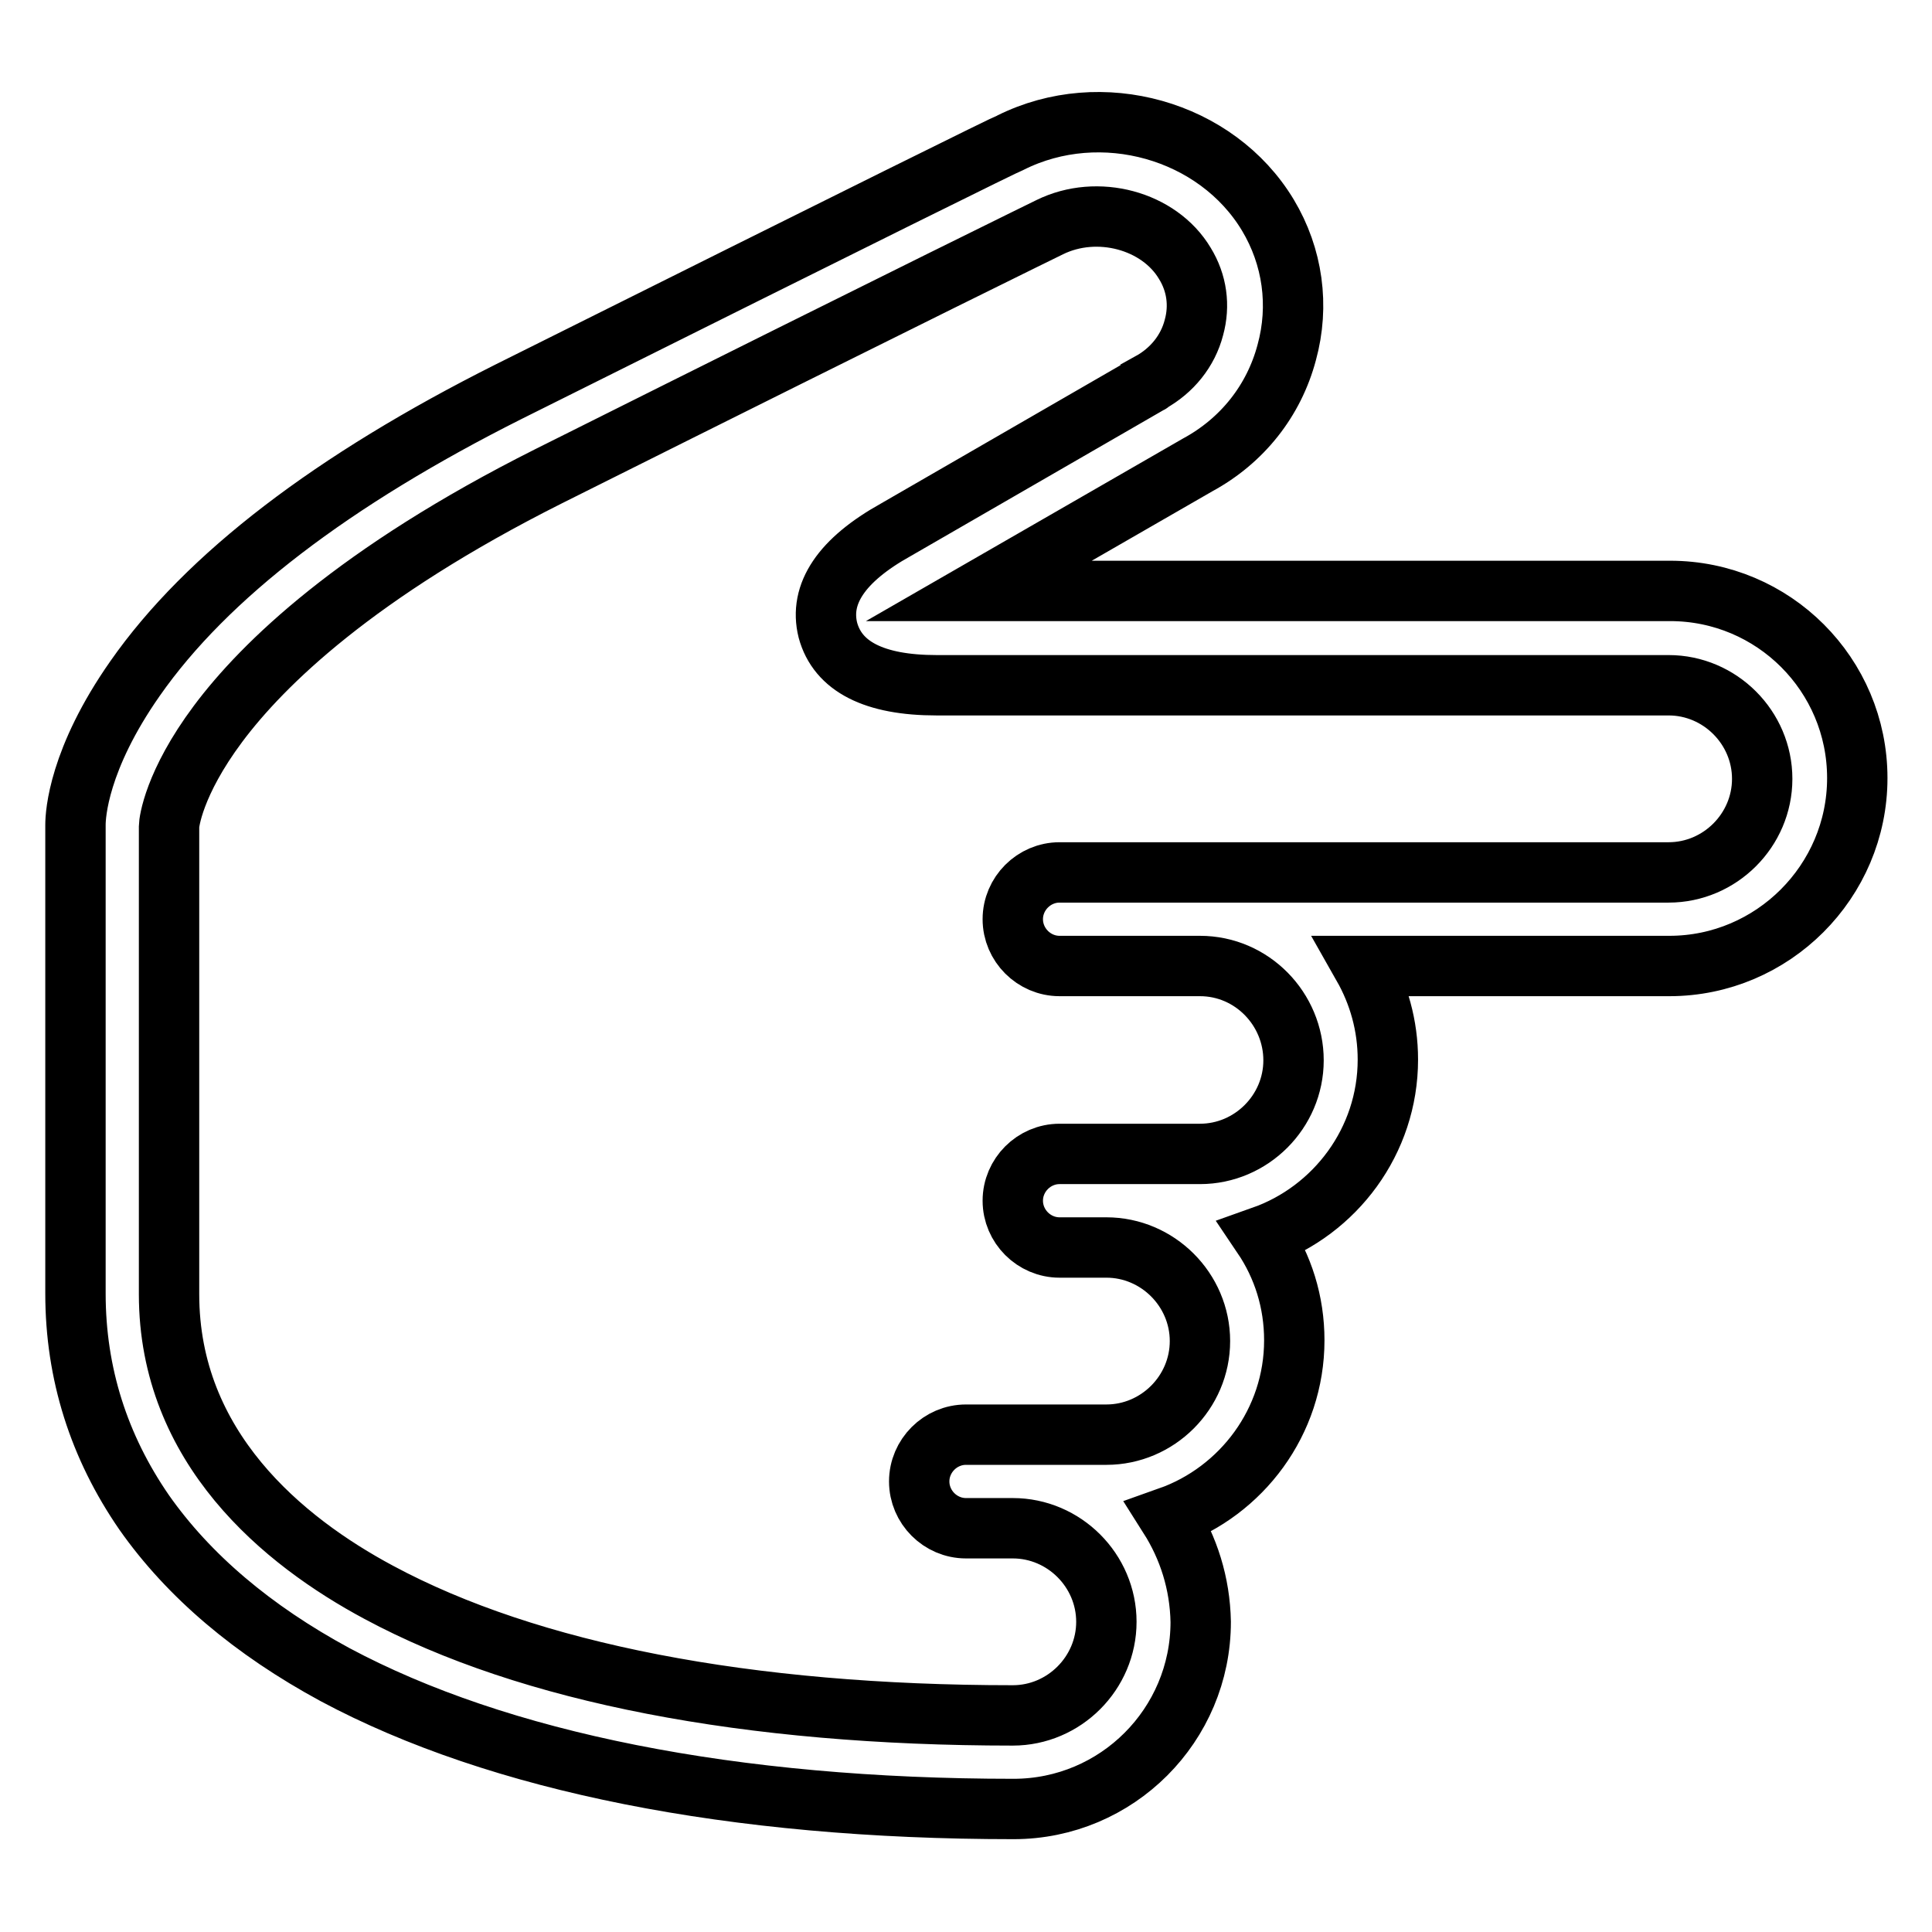 <?xml version="1.0" encoding="utf-8"?>
<!-- Svg Vector Icons : http://www.onlinewebfonts.com/icon -->
<!DOCTYPE svg PUBLIC "-//W3C//DTD SVG 1.1//EN" "http://www.w3.org/Graphics/SVG/1.1/DTD/svg11.dtd">
<svg version="1.1" xmlns="http://www.w3.org/2000/svg" xmlns:xlink="http://www.w3.org/1999/xlink" x="0px" y="0px" viewBox="0 0 256 256" enable-background="new 0 0 256 256" xml:space="preserve">
<g> <path stroke-width="8" fill-opacity="0" stroke="#000000"  d="M159.1,214.9c0,13.7-11.1,24.8-24.8,24.8c-37.2,0-68.2-6.2-89.9-17.8c-10.9-5.9-19.4-13.1-25.3-21.5 c-6-8.7-9.1-18.4-9.1-29v-62.1c0-1.4,0.4-8.7,7.9-19.4c9.5-13.6,26.2-26.3,49.5-38c49.5-24.7,65.7-32.7,66.5-33 c12-6,27.3-1.7,34.1,9.6c3.3,5.5,4.2,12,2.5,18.2c-1.7,6.4-5.9,11.7-11.8,14.9l-29,16.7h91.6c13.7,0,24.8,11.1,24.8,24.8 S234.9,128,221.2,128h-40.6c2.1,3.7,3.3,7.9,3.3,12.4c0,10.8-7,20-16.6,23.4c2.7,4,4.2,8.7,4.2,13.8c0,10.8-7,20-16.6,23.4 C157.5,205.1,159,209.8,159.1,214.9L159.1,214.9z M50.2,211c19.9,10.7,48.9,16.3,84,16.3c6.8,0,12.4-5.6,12.4-12.4 c0-6.8-5.6-12.4-12.4-12.4H128c-3.4,0-6.2-2.8-6.2-6.2c0-3.4,2.8-6.2,6.2-6.2h18.6c6.8,0,12.4-5.6,12.4-12.4s-5.6-12.4-12.4-12.4 h-6.2c-3.4,0-6.2-2.8-6.2-6.2s2.8-6.2,6.2-6.2H159c6.8,0,12.4-5.6,12.4-12.4S165.9,128,159,128h-18.6c-3.4,0-6.2-2.8-6.2-6.2 s2.8-6.2,6.2-6.2h80.7c6.8,0,12.4-5.6,12.4-12.4c0-6.8-5.6-12.4-12.4-12.4h-97c-8.3,0-13.1-2.5-14.4-7.3c-1.2-4.8,1.8-9.3,9-13.3 l33.6-19.4c0,0,0.1,0,0.1-0.1c2.9-1.6,5-4.2,5.8-7.3c0.8-2.9,0.4-5.9-1.2-8.5c-3.4-5.7-11.6-7.9-17.9-4.8c0,0,0,0,0,0 c-0.2,0.1-16,7.8-66.4,33C47.2,75.9,34.8,88,28.9,95.9c-5.9,7.9-6.5,13.1-6.5,13.6v62C22.4,191.8,37.5,204.2,50.2,211L50.2,211 L50.2,211z"/></g>
</svg>